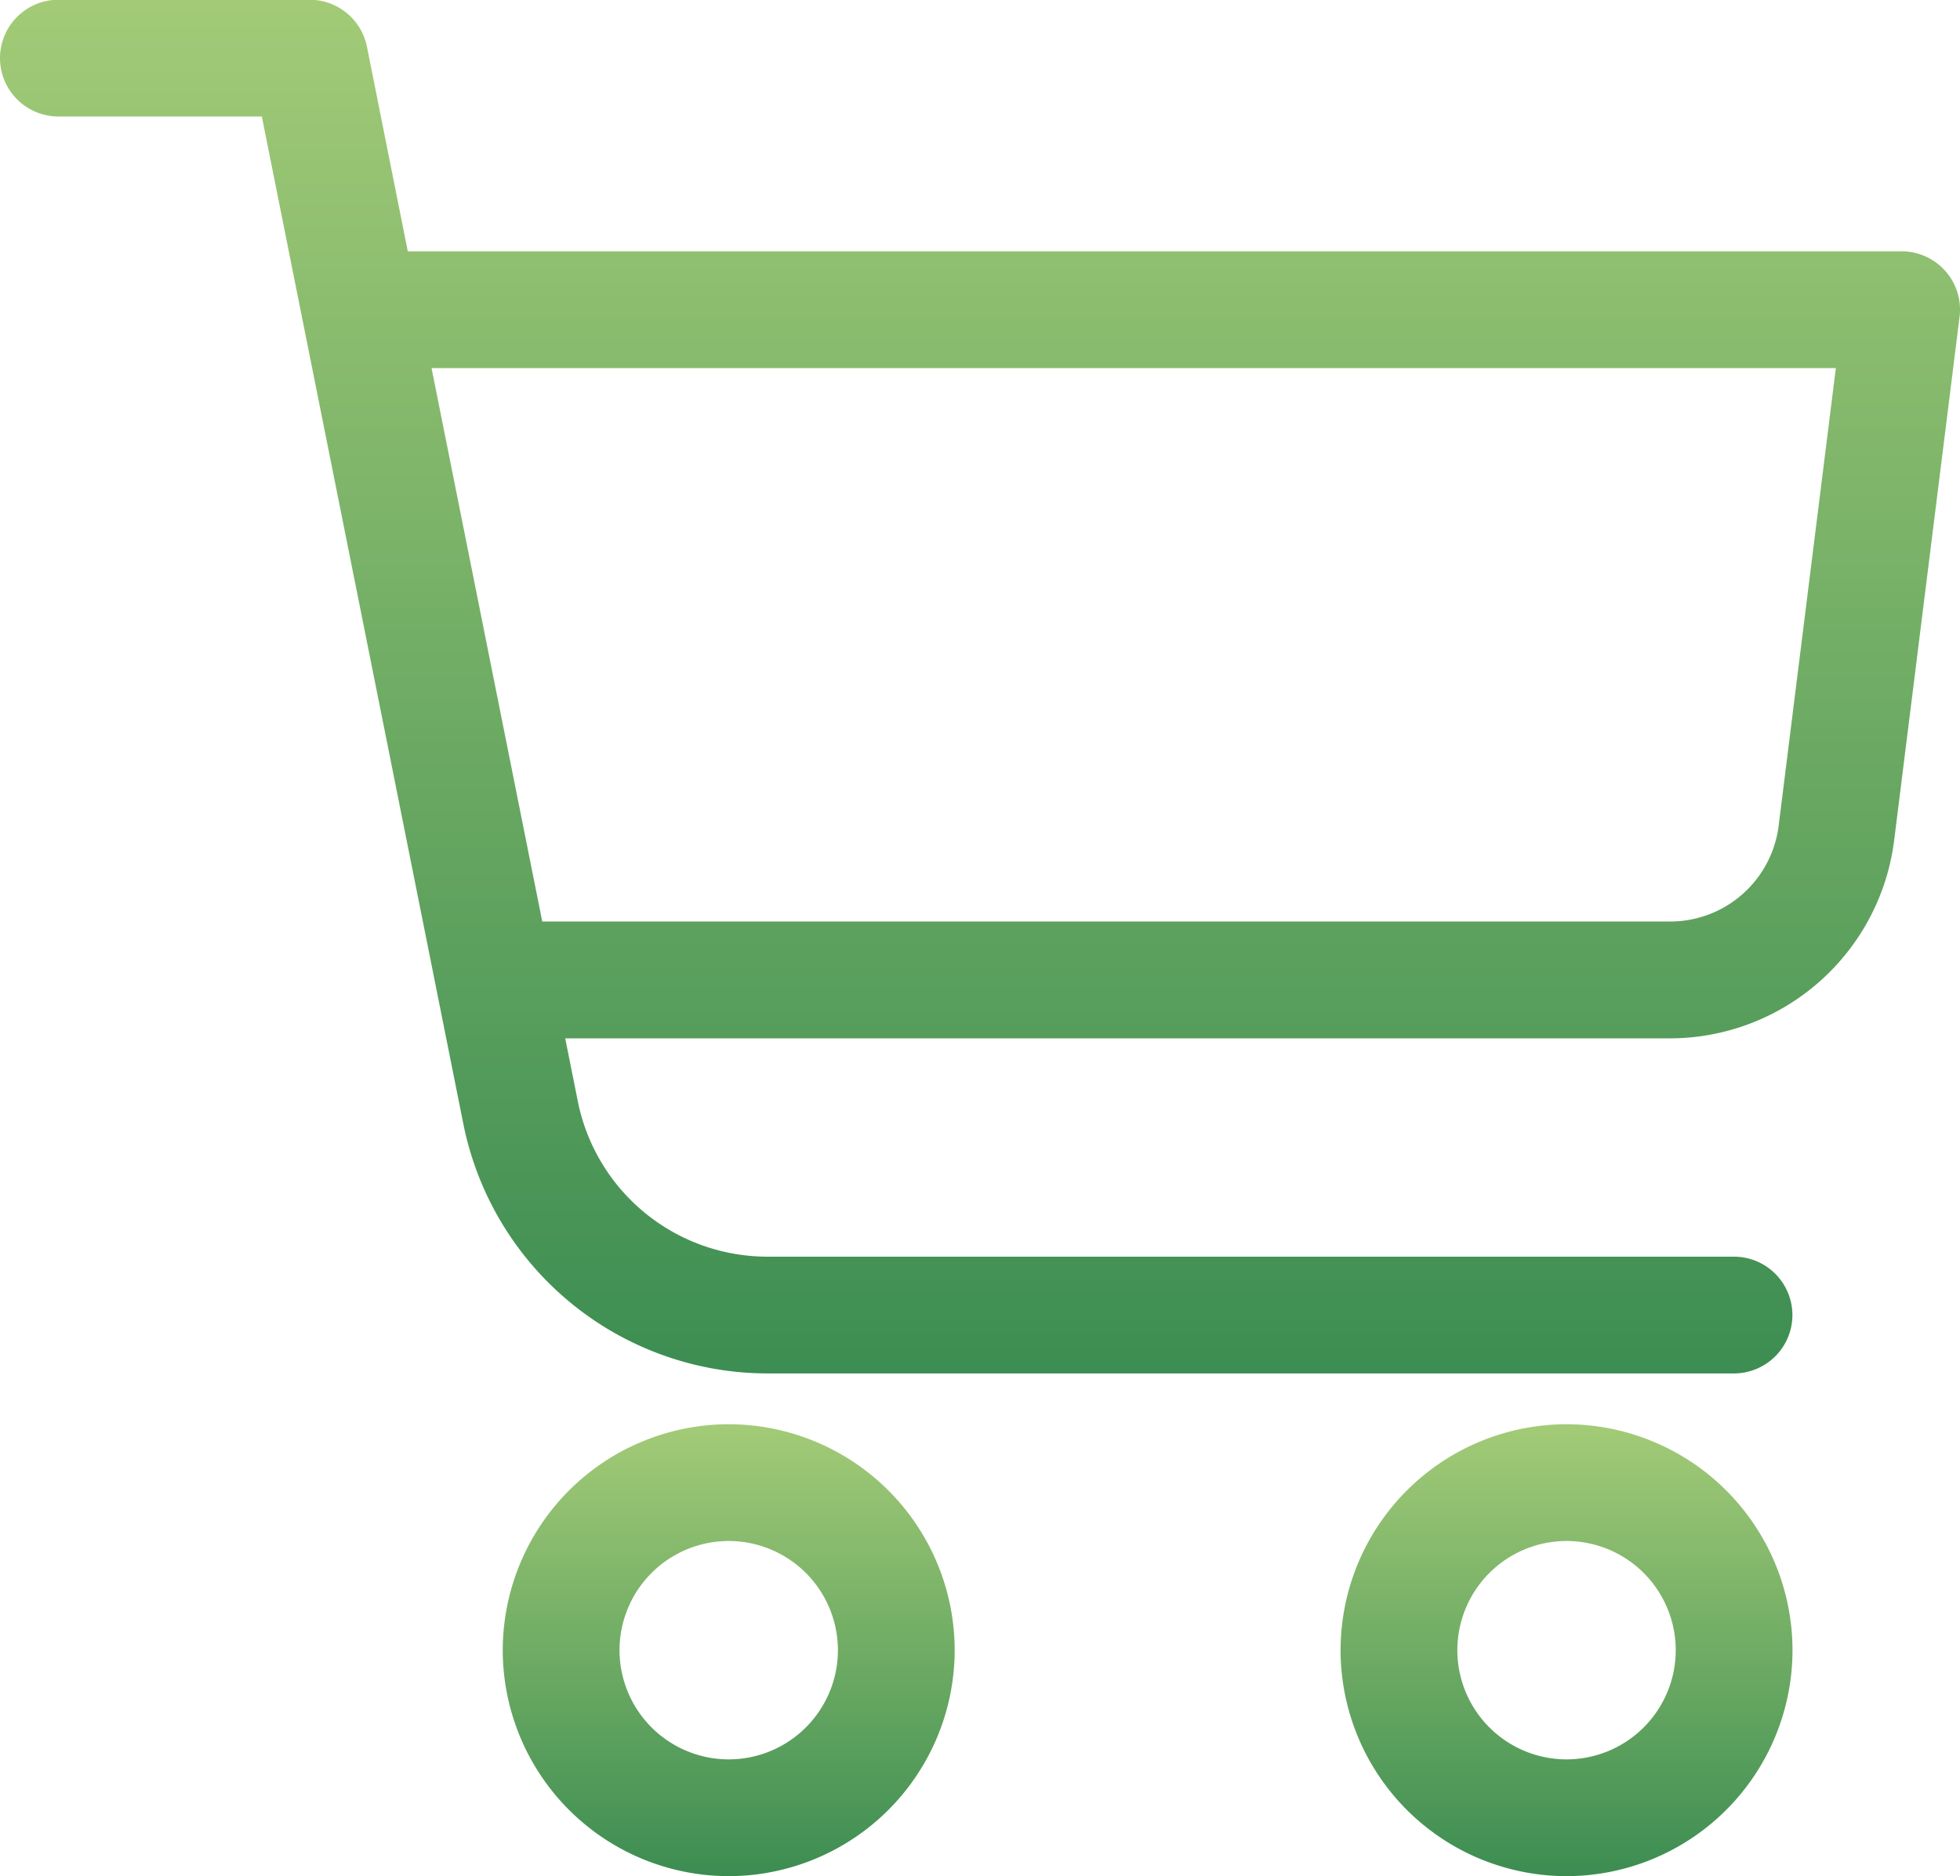 <svg xmlns="http://www.w3.org/2000/svg" width="22.023" height="21.082" viewBox="0 0 22.023 21.082"><defs><linearGradient id="a" x1=".5" x2=".5" y2="1" gradientUnits="objectBoundingBox"><stop offset="0" stop-color="#a3cb77"/><stop offset="1" stop-color="#3c8d52"/></linearGradient></defs><g data-name="Groupe 1707" transform="translate(-7.842 -11.575)" fill="url(#a)"><path data-name="Tracé 1749" d="M25.444 27.579a2.542 2.542 0 0 0-2.539 2.539 2.542 2.542 0 0 0 2.539 2.539 2.542 2.542 0 0 0 2.539-2.539 2.542 2.542 0 0 0-2.539-2.539zm0 1.312a1.228 1.228 0 0 1 1.227 1.227 1.228 1.228 0 0 1-1.227 1.227 1.228 1.228 0 0 1-1.227-1.227 1.228 1.228 0 0 1 1.227-1.227z"/><path data-name="Tracé 1750" d="M16.03 27.579a2.542 2.542 0 0 0-2.539 2.539 2.542 2.542 0 0 0 2.539 2.539 2.542 2.542 0 0 0 2.539-2.539 2.542 2.542 0 0 0-2.539-2.539zm0 3.766a1.228 1.228 0 0 1-1.227-1.227 1.228 1.228 0 0 1 1.227-1.227 1.228 1.228 0 0 1 1.227 1.227 1.228 1.228 0 0 1-1.227 1.227z"/><path data-name="Tracé 1751" d="M29.209 14.399H12.424l-.459-2.3a.658.658 0 0 0-.643-.527H8.498a.657.657 0 0 0-.656.656.657.657 0 0 0 .656.656h2.286l2.265 11.324a3.489 3.489 0 0 0 3.412 2.8h10.865a.657.657 0 0 0 .656-.656.657.657 0 0 0-.656-.656H16.461a2.174 2.174 0 0 1-2.126-1.743l-.142-.71h12.412a2.543 2.543 0 0 0 2.52-2.224l.735-5.882a.654.654 0 0 0-.159-.516.658.658 0 0 0-.492-.222zm-2.6 7.531H13.935l-1.244-6.219H28.47l-.643 5.145a1.229 1.229 0 0 1-1.222 1.074z"/></g></svg>